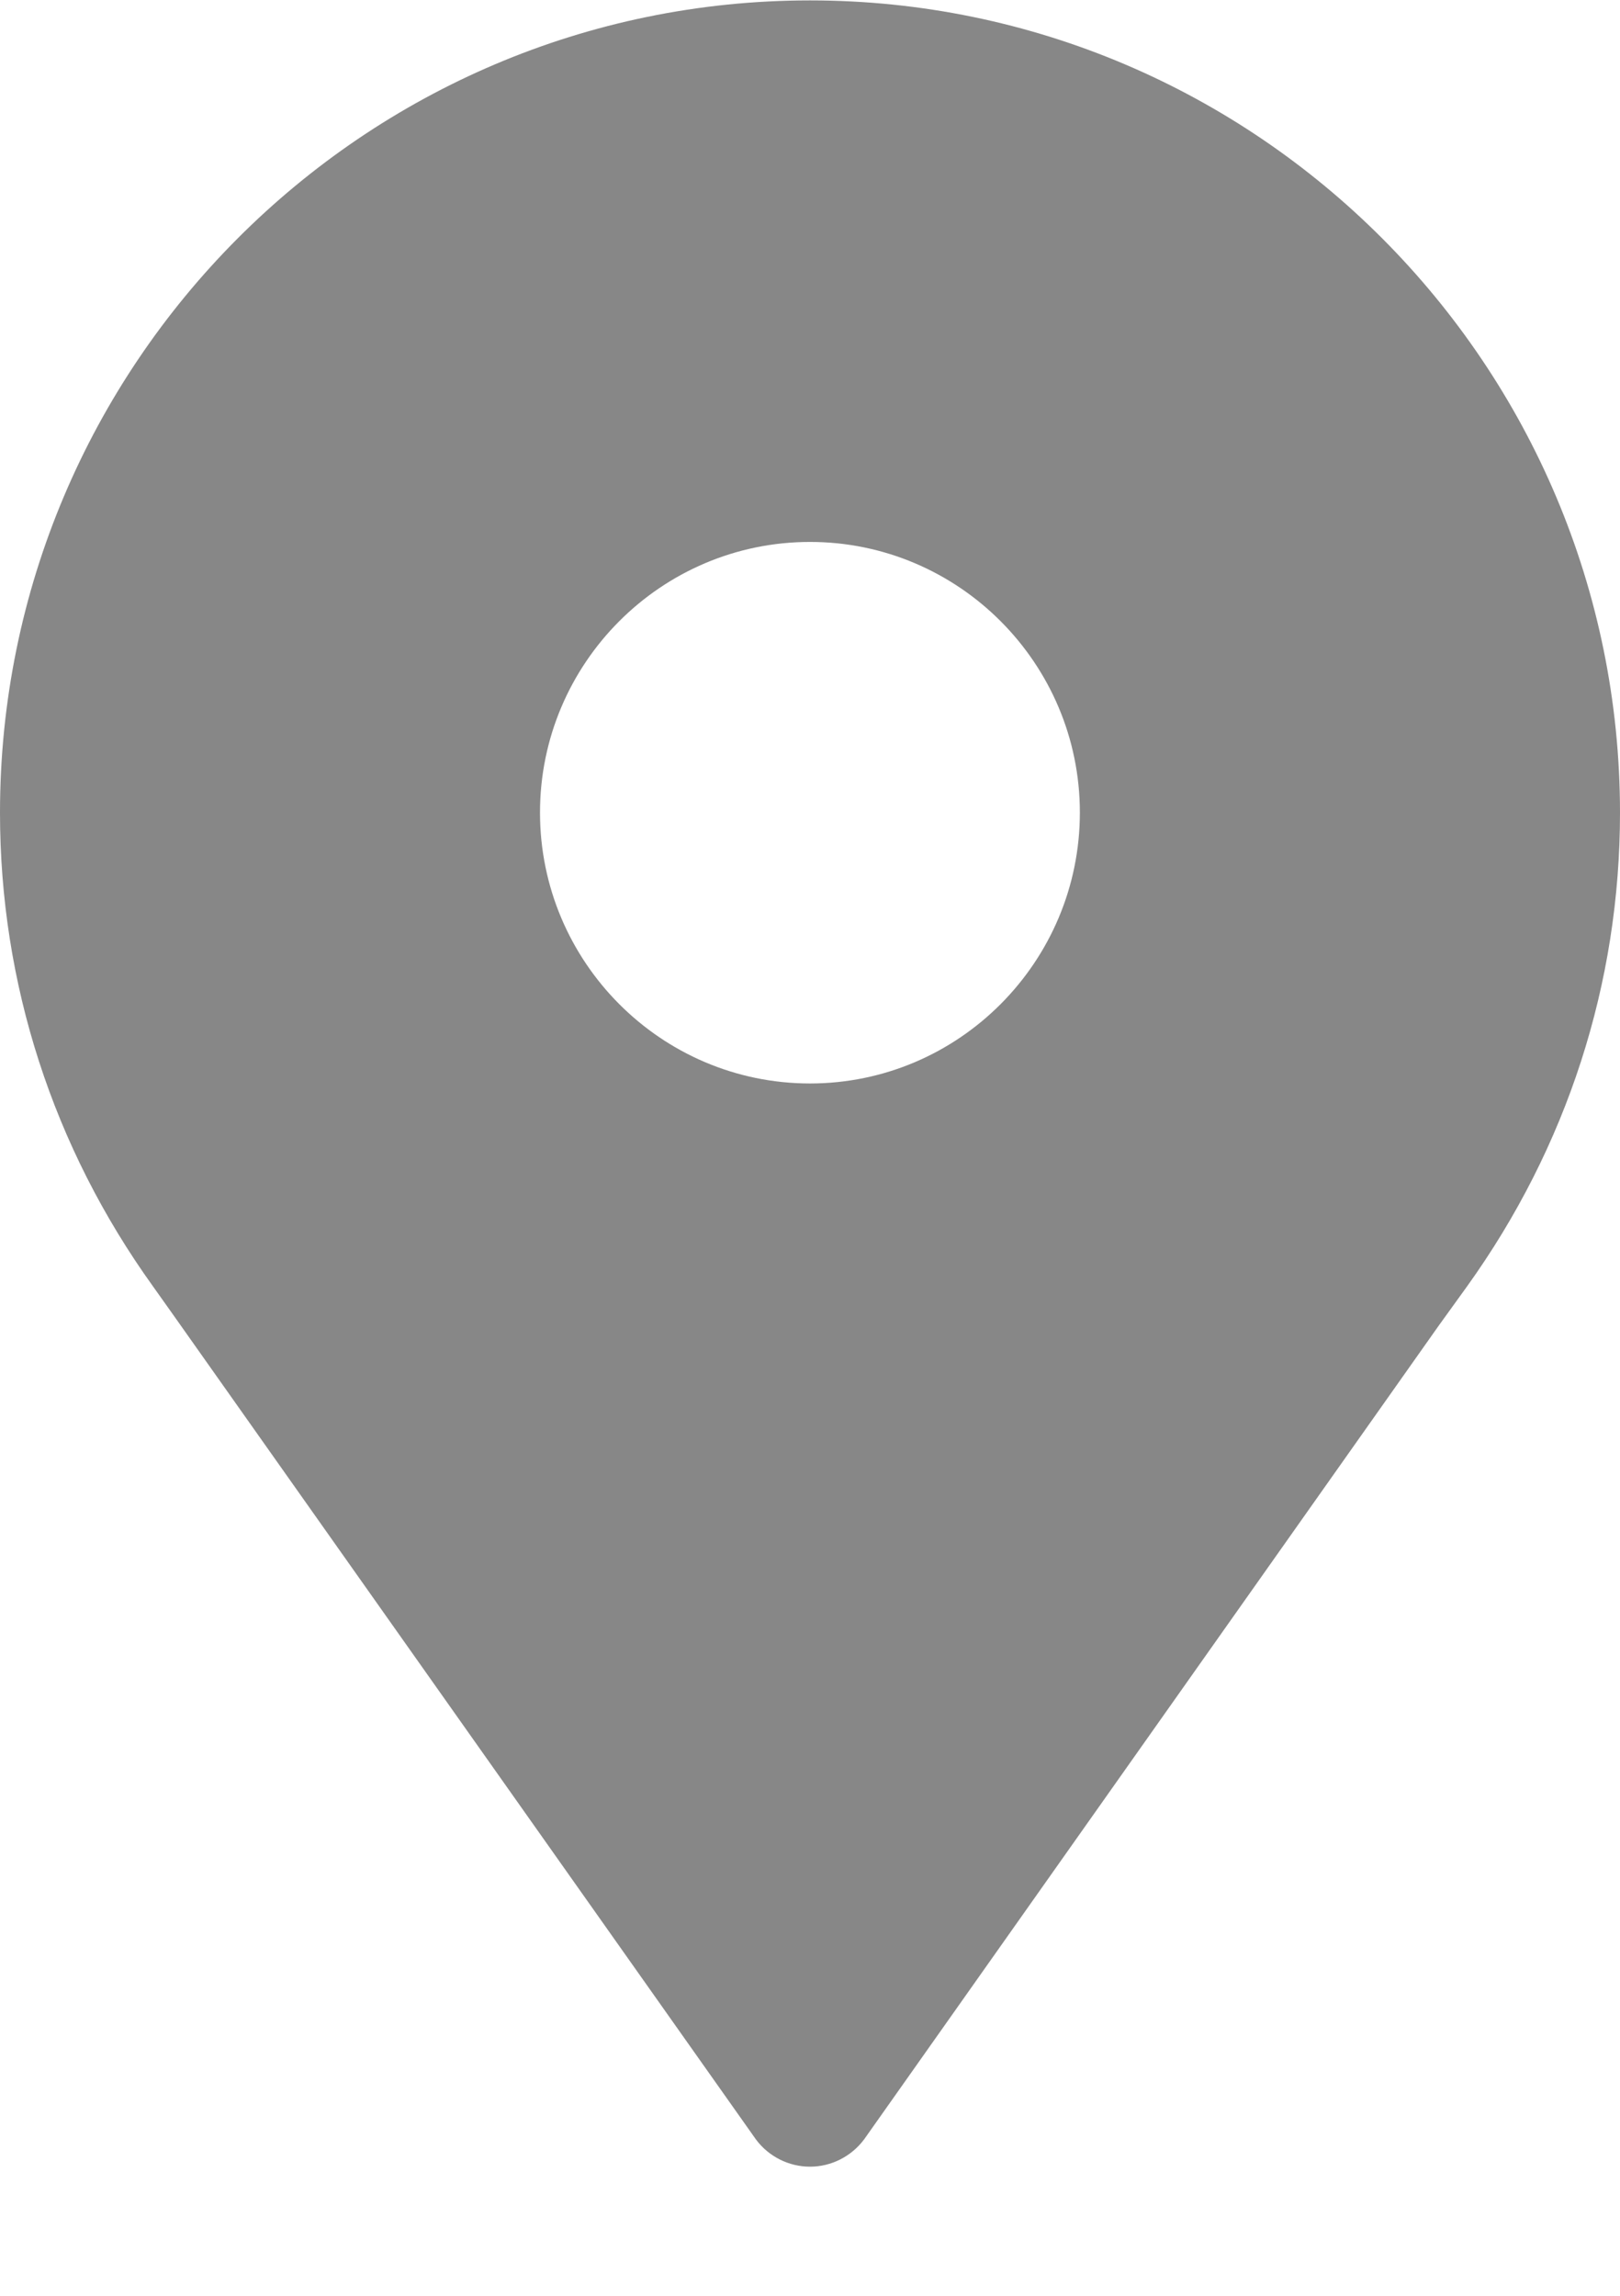<svg width="12" height="17" viewBox="0 0 12 17" fill="none" xmlns="http://www.w3.org/2000/svg">
<path opacity="0.55" d="M6 0.003C2.692 0.003 0 2.7 0 6.018C0 7.282 0.392 8.494 1.133 9.525L1.29 9.746L5.6 15.843C5.694 15.969 5.843 16.044 6 16.044C6.157 16.044 6.305 15.969 6.4 15.843L10.656 9.818L10.866 9.527C11.608 8.494 12 7.282 12 6.018C11.999 2.7 9.307 0.003 6 0.003L6 0.003ZM6 8.023C4.897 8.023 4 7.123 4 6.017C4 4.912 4.897 4.013 6 4.013C7.102 4.013 7.999 4.912 7.999 6.017C7.999 7.123 7.102 8.023 6 8.023Z" fill="#252525"/>
</svg>
